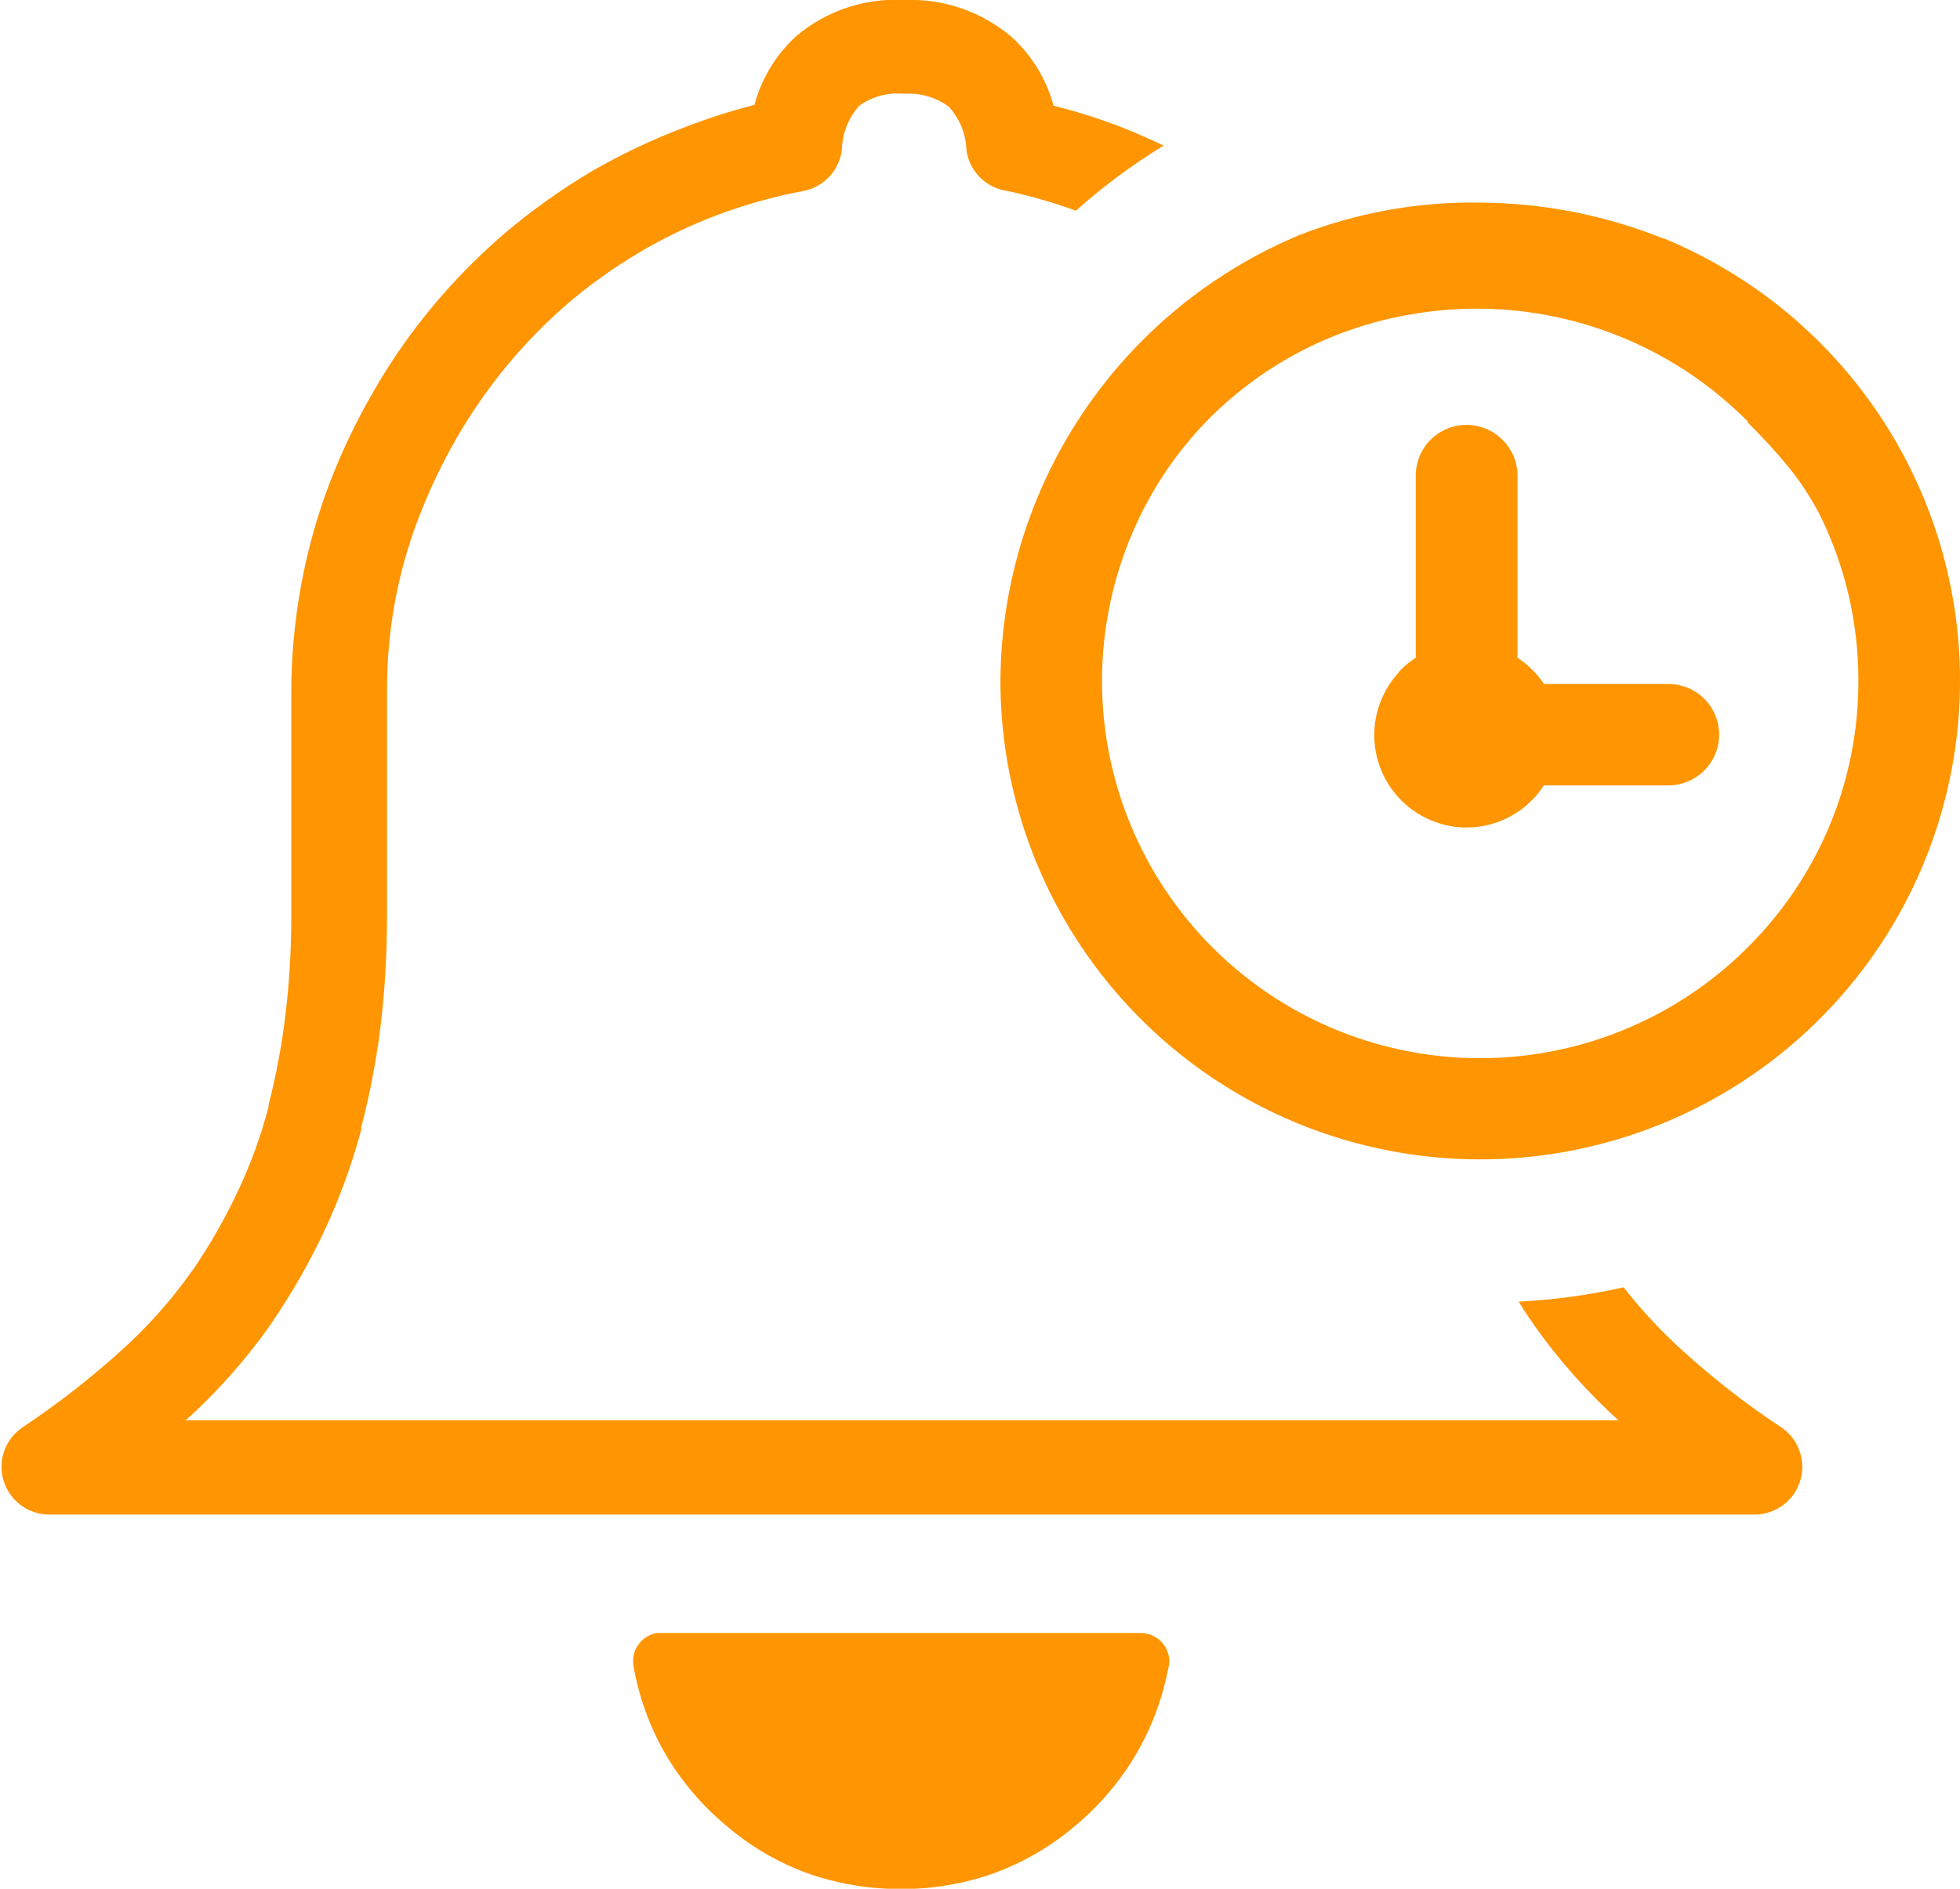 <svg width="83" height="80" viewBox="0 0 83 80" fill="none" xmlns="http://www.w3.org/2000/svg">
<g clip-path="url(#clip0_32_144)">
<path d="M49.464 70.698C49.22 71.965 48.763 73.182 48.113 74.297C47.438 75.442 46.572 76.463 45.553 77.317C44.532 78.191 43.363 78.875 42.101 79.339C40.831 79.791 39.492 80.019 38.143 80.013C36.792 80.017 35.451 79.789 34.178 79.339C32.919 78.878 31.755 78.192 30.74 77.317C29.718 76.466 28.852 75.444 28.18 74.297C27.514 73.146 27.057 71.886 26.829 70.576C26.801 70.419 26.804 70.258 26.838 70.102C26.873 69.946 26.938 69.799 27.029 69.668C27.121 69.537 27.237 69.425 27.372 69.339C27.507 69.254 27.658 69.195 27.815 69.168H28.031H48.295C48.456 69.167 48.615 69.198 48.764 69.259C48.913 69.32 49.048 69.409 49.162 69.523C49.275 69.636 49.365 69.771 49.426 69.92C49.488 70.068 49.519 70.227 49.518 70.388C49.51 70.499 49.492 70.61 49.464 70.718V70.698ZM70.491 10.111C73.886 11.522 76.834 13.825 79.02 16.776C81.206 19.727 82.549 23.215 82.905 26.868C83.261 30.521 82.616 34.202 81.041 37.518C79.465 40.834 77.017 43.661 73.958 45.698C70.899 47.734 67.343 48.904 63.67 49.083C59.997 49.261 56.344 48.441 53.101 46.711C49.858 44.98 47.147 42.404 45.256 39.256C43.365 36.108 42.366 32.507 42.365 28.837C42.387 24.801 43.597 20.86 45.845 17.504C48.093 14.148 51.28 11.526 55.009 9.963C57.454 9.007 60.063 8.537 62.689 8.581C65.352 8.597 67.987 9.117 70.457 10.111H70.491ZM59.224 28.473C59.371 28.314 59.531 28.167 59.703 28.035L59.953 27.86V20.148C59.952 19.723 60.077 19.306 60.313 18.952C60.55 18.598 60.886 18.322 61.28 18.159C61.675 17.996 62.108 17.954 62.526 18.038C62.944 18.123 63.328 18.329 63.628 18.632C63.829 18.83 63.988 19.066 64.097 19.327C64.206 19.587 64.263 19.866 64.263 20.148V27.86C64.486 28.007 64.694 28.177 64.884 28.365C65.07 28.551 65.238 28.754 65.384 28.972H70.653C70.935 28.972 71.214 29.027 71.475 29.135C71.736 29.242 71.973 29.4 72.172 29.599L72.213 29.639C72.591 30.041 72.802 30.571 72.801 31.122C72.799 31.69 72.572 32.234 72.169 32.636C71.767 33.038 71.222 33.264 70.653 33.266H65.377C65.025 33.813 64.54 34.264 63.968 34.576C63.395 34.888 62.754 35.052 62.101 35.052C61.342 35.049 60.6 34.825 59.965 34.409C59.33 33.992 58.83 33.401 58.526 32.707C58.221 32.012 58.125 31.244 58.249 30.497C58.373 29.749 58.712 29.053 59.224 28.493V28.473ZM74.01 17.85C72.178 16.003 69.926 14.625 67.445 13.835C64.965 13.045 62.329 12.866 59.764 13.313C56.549 13.853 53.58 15.374 51.267 17.668C49.978 18.955 48.926 20.459 48.16 22.11C46.573 25.516 46.239 29.371 47.218 32.998C48.196 36.625 50.423 39.792 53.509 41.943C56.595 44.094 60.341 45.091 64.091 44.759C67.84 44.427 71.352 42.788 74.01 40.128C75.5 38.648 76.682 36.887 77.487 34.948C78.291 33.008 78.703 30.929 78.697 28.831C78.698 27.624 78.562 26.421 78.292 25.244C78.022 24.079 77.621 22.949 77.097 21.874C76.722 21.133 76.269 20.435 75.746 19.791C75.202 19.128 74.623 18.496 74.01 17.897V17.85ZM44.614 4.476C45.596 4.722 46.561 5.028 47.505 5.393C48.106 5.629 48.694 5.891 49.275 6.168C47.956 6.974 46.712 7.896 45.559 8.925C44.612 8.578 43.642 8.298 42.655 8.089C42.216 8.028 41.809 7.825 41.496 7.51C41.184 7.196 40.984 6.789 40.926 6.35C40.903 5.666 40.635 5.013 40.169 4.51C39.619 4.114 38.948 3.924 38.271 3.97C37.603 3.908 36.934 4.087 36.387 4.476C35.929 4.99 35.669 5.649 35.651 6.336C35.601 6.763 35.416 7.163 35.124 7.478C34.831 7.793 34.445 8.007 34.023 8.089C32.786 8.32 31.573 8.659 30.395 9.1C29.224 9.54 28.093 10.084 27.018 10.725C25.957 11.357 24.951 12.079 24.012 12.882C23.088 13.684 22.232 14.561 21.453 15.504C20.669 16.457 19.965 17.471 19.345 18.537C18.724 19.618 18.186 20.745 17.738 21.908C17.286 23.078 16.945 24.287 16.718 25.521C16.491 26.789 16.381 28.075 16.387 29.363V38.861C16.389 40.402 16.299 41.941 16.116 43.471C15.936 44.921 15.66 46.358 15.292 47.772V47.867C14.899 49.329 14.38 50.754 13.739 52.127C13.094 53.498 12.34 54.814 11.483 56.063L11.402 56.185C10.385 57.616 9.217 58.934 7.916 60.115L7.862 60.162H68.538C67.245 58.989 66.079 57.683 65.06 56.266C64.796 55.888 64.547 55.517 64.31 55.133C65.806 55.059 67.293 54.856 68.755 54.526C69.512 55.497 70.352 56.399 71.267 57.223C72.585 58.42 73.994 59.514 75.482 60.492C75.825 60.739 76.082 61.087 76.216 61.487C76.351 61.887 76.357 62.319 76.233 62.722C76.11 63.126 75.863 63.481 75.527 63.737C75.191 63.993 74.784 64.139 74.361 64.152H2.026C1.595 64.139 1.178 63.987 0.839 63.721C0.499 63.455 0.253 63.087 0.138 62.671C0.023 62.256 0.043 61.814 0.197 61.411C0.351 61.008 0.63 60.665 0.993 60.431C2.466 59.449 3.863 58.358 5.174 57.169C6.251 56.195 7.221 55.108 8.065 53.926C8.086 53.892 8.111 53.861 8.139 53.832C8.872 52.762 9.518 51.635 10.071 50.462C10.618 49.308 11.055 48.105 11.375 46.869V46.795C11.694 45.551 11.931 44.288 12.084 43.013C12.251 41.644 12.334 40.267 12.334 38.888V29.37C12.333 27.844 12.471 26.321 12.746 24.82C13.013 23.343 13.416 21.895 13.948 20.492C14.471 19.121 15.106 17.796 15.846 16.529C16.573 15.265 17.41 14.067 18.345 12.949C19.277 11.834 20.3 10.799 21.405 9.855C22.529 8.906 23.729 8.049 24.992 7.294C26.269 6.55 27.607 5.914 28.991 5.393C29.957 5.017 30.945 4.7 31.949 4.442C32.25 3.316 32.869 2.301 33.732 1.517C35.007 0.447 36.643 -0.095 38.305 1.57943e-06C39.959 -0.065 41.577 0.493 42.837 1.564C43.696 2.345 44.313 3.356 44.614 4.476Z" fill="#FF9500"/>
</g>
<defs>
<clipPath id="clip0_32_144">
<rect width="83" height="80" fill="white"/>
</clipPath>
</defs>
</svg>
